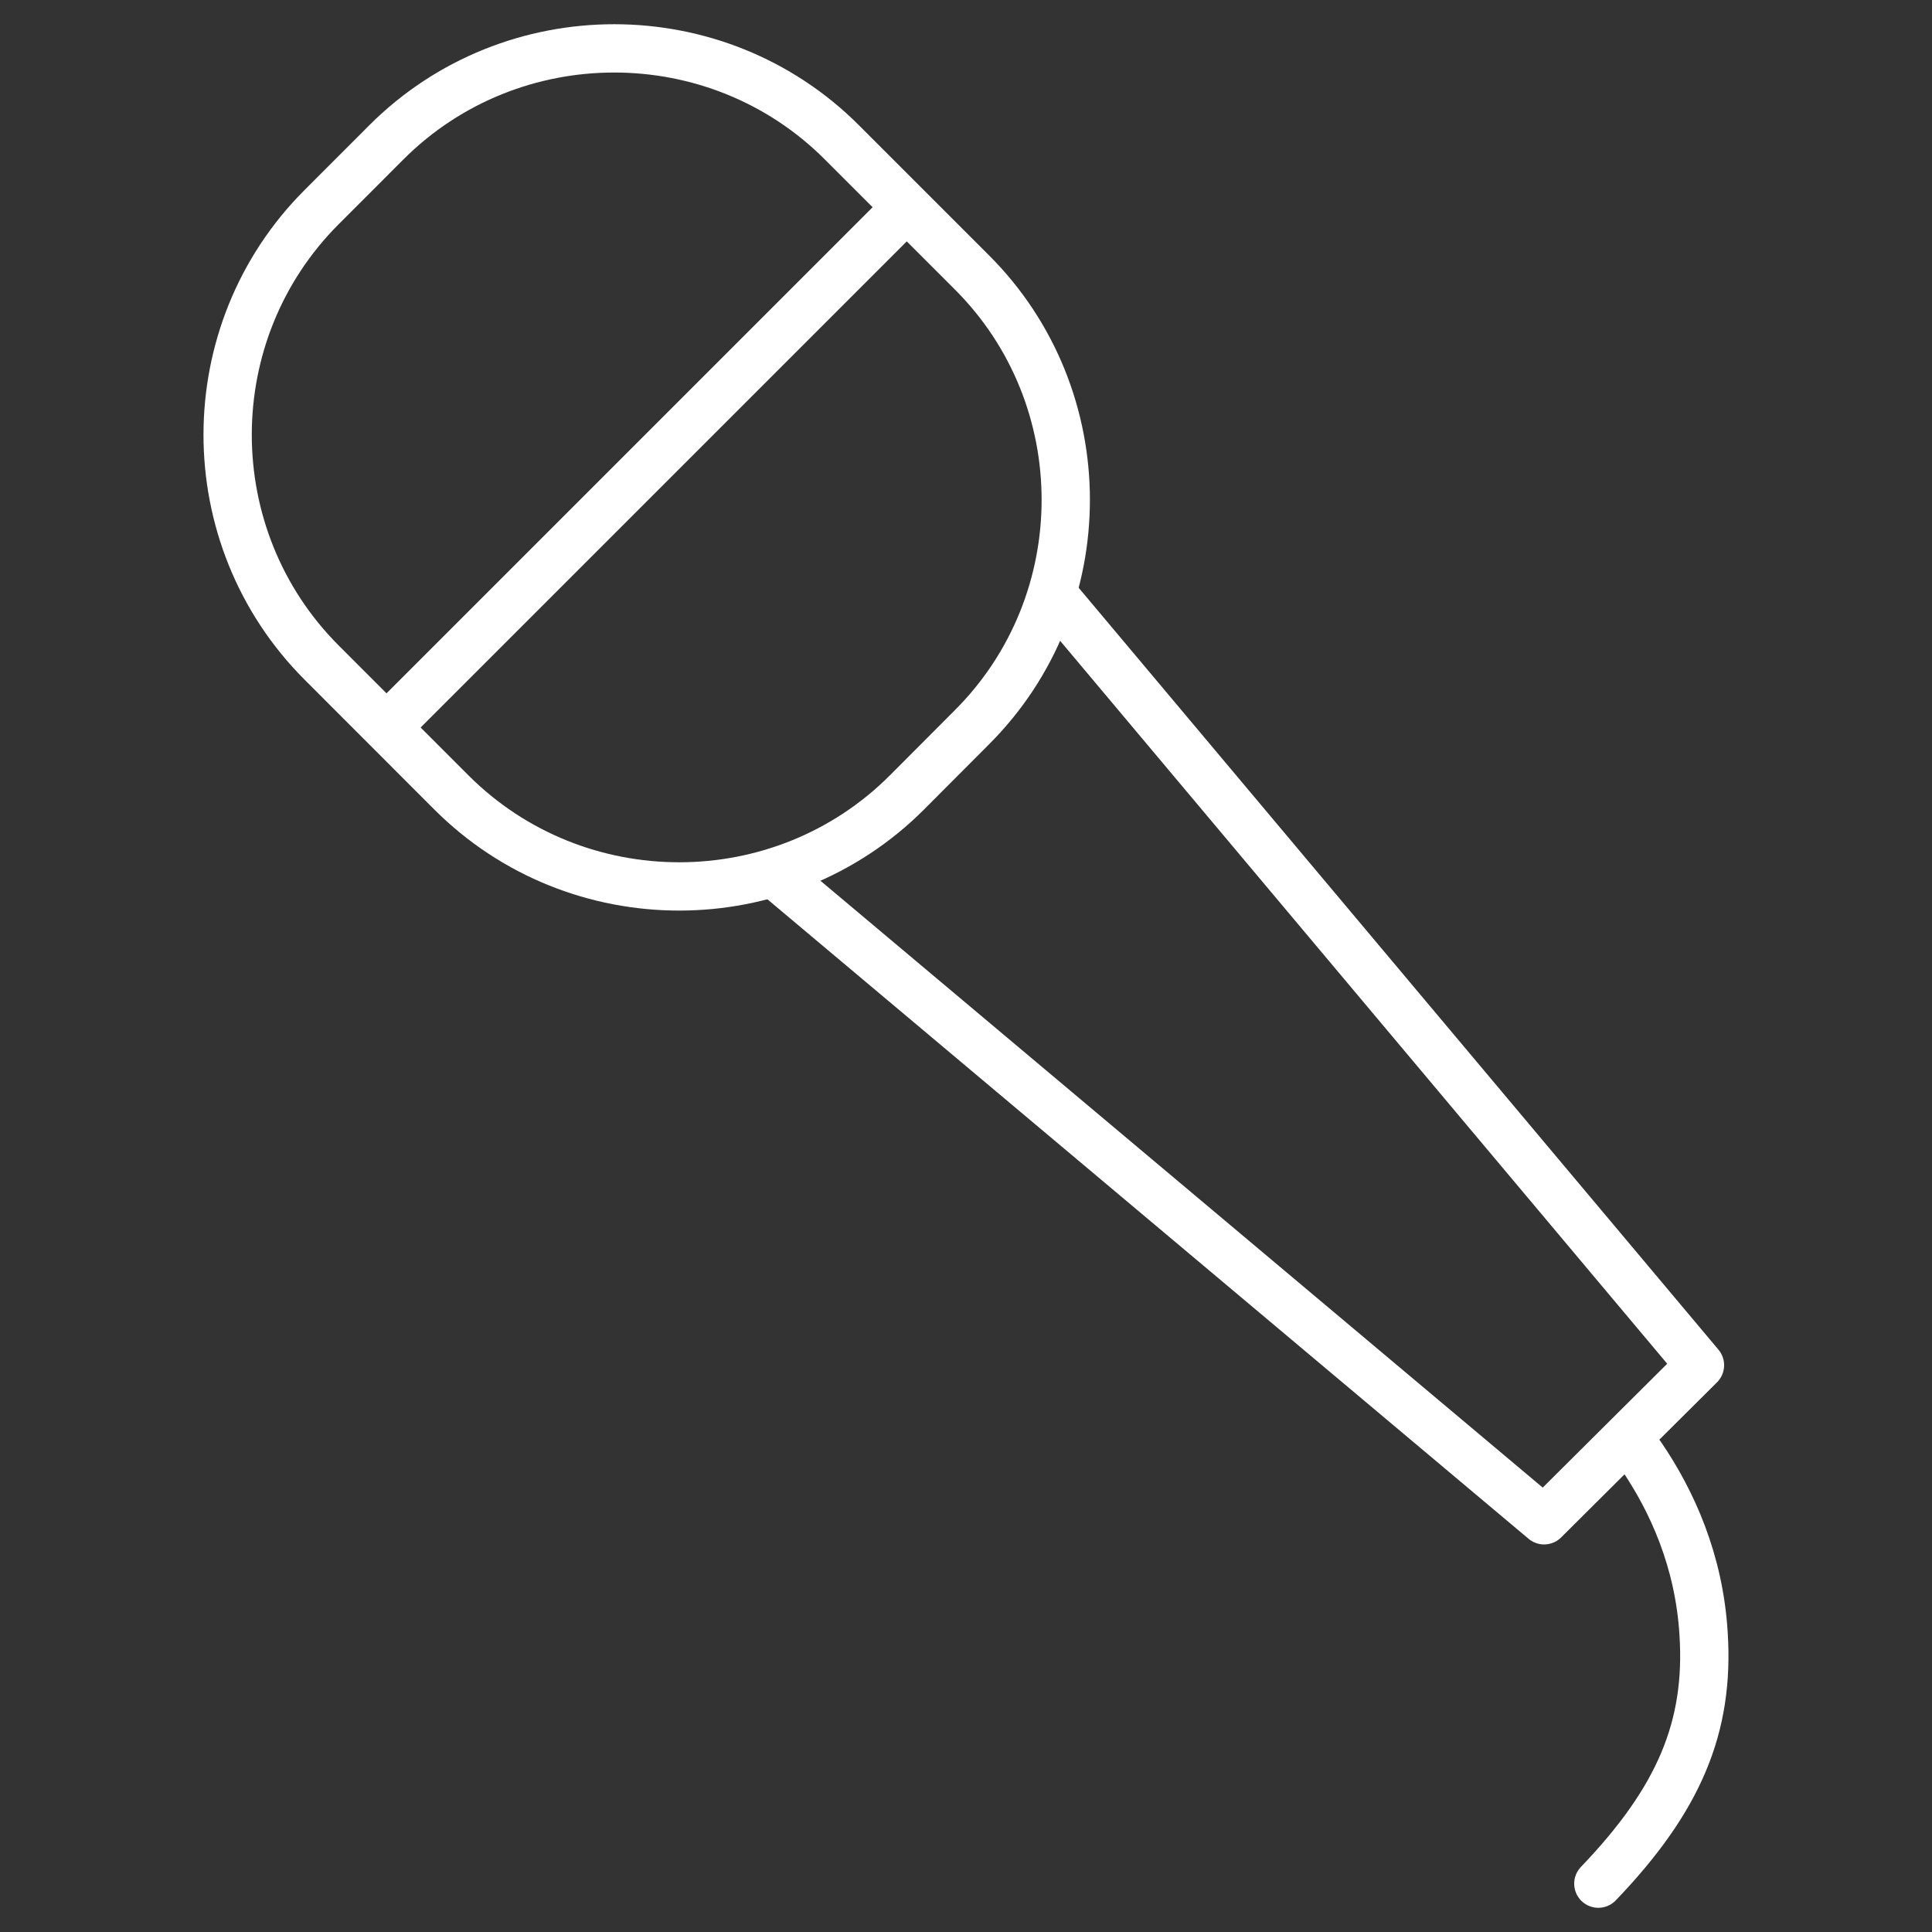 <?xml version="1.0" encoding="utf-8"?>
<!-- Generator: Adobe Illustrator 21.1.0, SVG Export Plug-In . SVG Version: 6.00 Build 0)  -->
<svg version="1.1" id="レイヤー_1" xmlns="http://www.w3.org/2000/svg" xmlns:xlink="http://www.w3.org/1999/xlink" x="0px"
	 y="0px" width="40px" height="40px" viewBox="0 0 40 40" style="enable-background:new 0 0 40 40;" xml:space="preserve">
<rect x="0" y="0" width="40" height="40" fill="#333333" stroke="none"/>
<style type="text/css">
	.st0{fill:none;stroke:#FFFFFF;stroke-linecap:round;stroke-linejoin:round;stroke-miterlimit:10;}
	.st1{fill:#FFFFFF;}
</style>
<g>
	<g>
		<path class="st0" d="M33.975,30.134c0.645,0.945,1.204,2.181,1.296,3.689
			c0.124,1.939-0.511,3.436-2.179,5.176"/>
		<g>
			<g>
				<g>
					<g>
						<path class="st1" d="M16.876,17.706h0.005H16.876z M16.876,17.706c-0.019,0.009-0.039,0.018-0.058,0.027
							C16.837,17.724,16.857,17.716,16.876,17.706L16.876,17.706z M16.818,17.733
							c-0.345,0.156-0.701,0.272-1.062,0.367l0.009,0.007C16.122,18.009,16.475,17.888,16.818,17.733
							L16.818,17.733z"/>
					</g>
					<polyline class="st0" points="21.85,12.372 35.196,28.265 31.969,31.476 16.09,18.135 					"/>
				</g>
				<path class="st0" d="M20.12,5.637c2.594,2.588,2.594,6.834,0,9.423l-1.346,1.35
					c-2.592,2.59-6.831,2.59-9.425,0l-2.692-2.694c-2.592-2.597-2.592-6.832,0-9.426l1.345-1.346
					c2.594-2.59,6.835-2.59,9.425,0L20.12,5.637z"/>
				<line class="st0" x1="8.221" y1="14.843" x2="18.556" y2="4.508"/>
			</g>
		</g>
	</g>
</g>
</svg>
